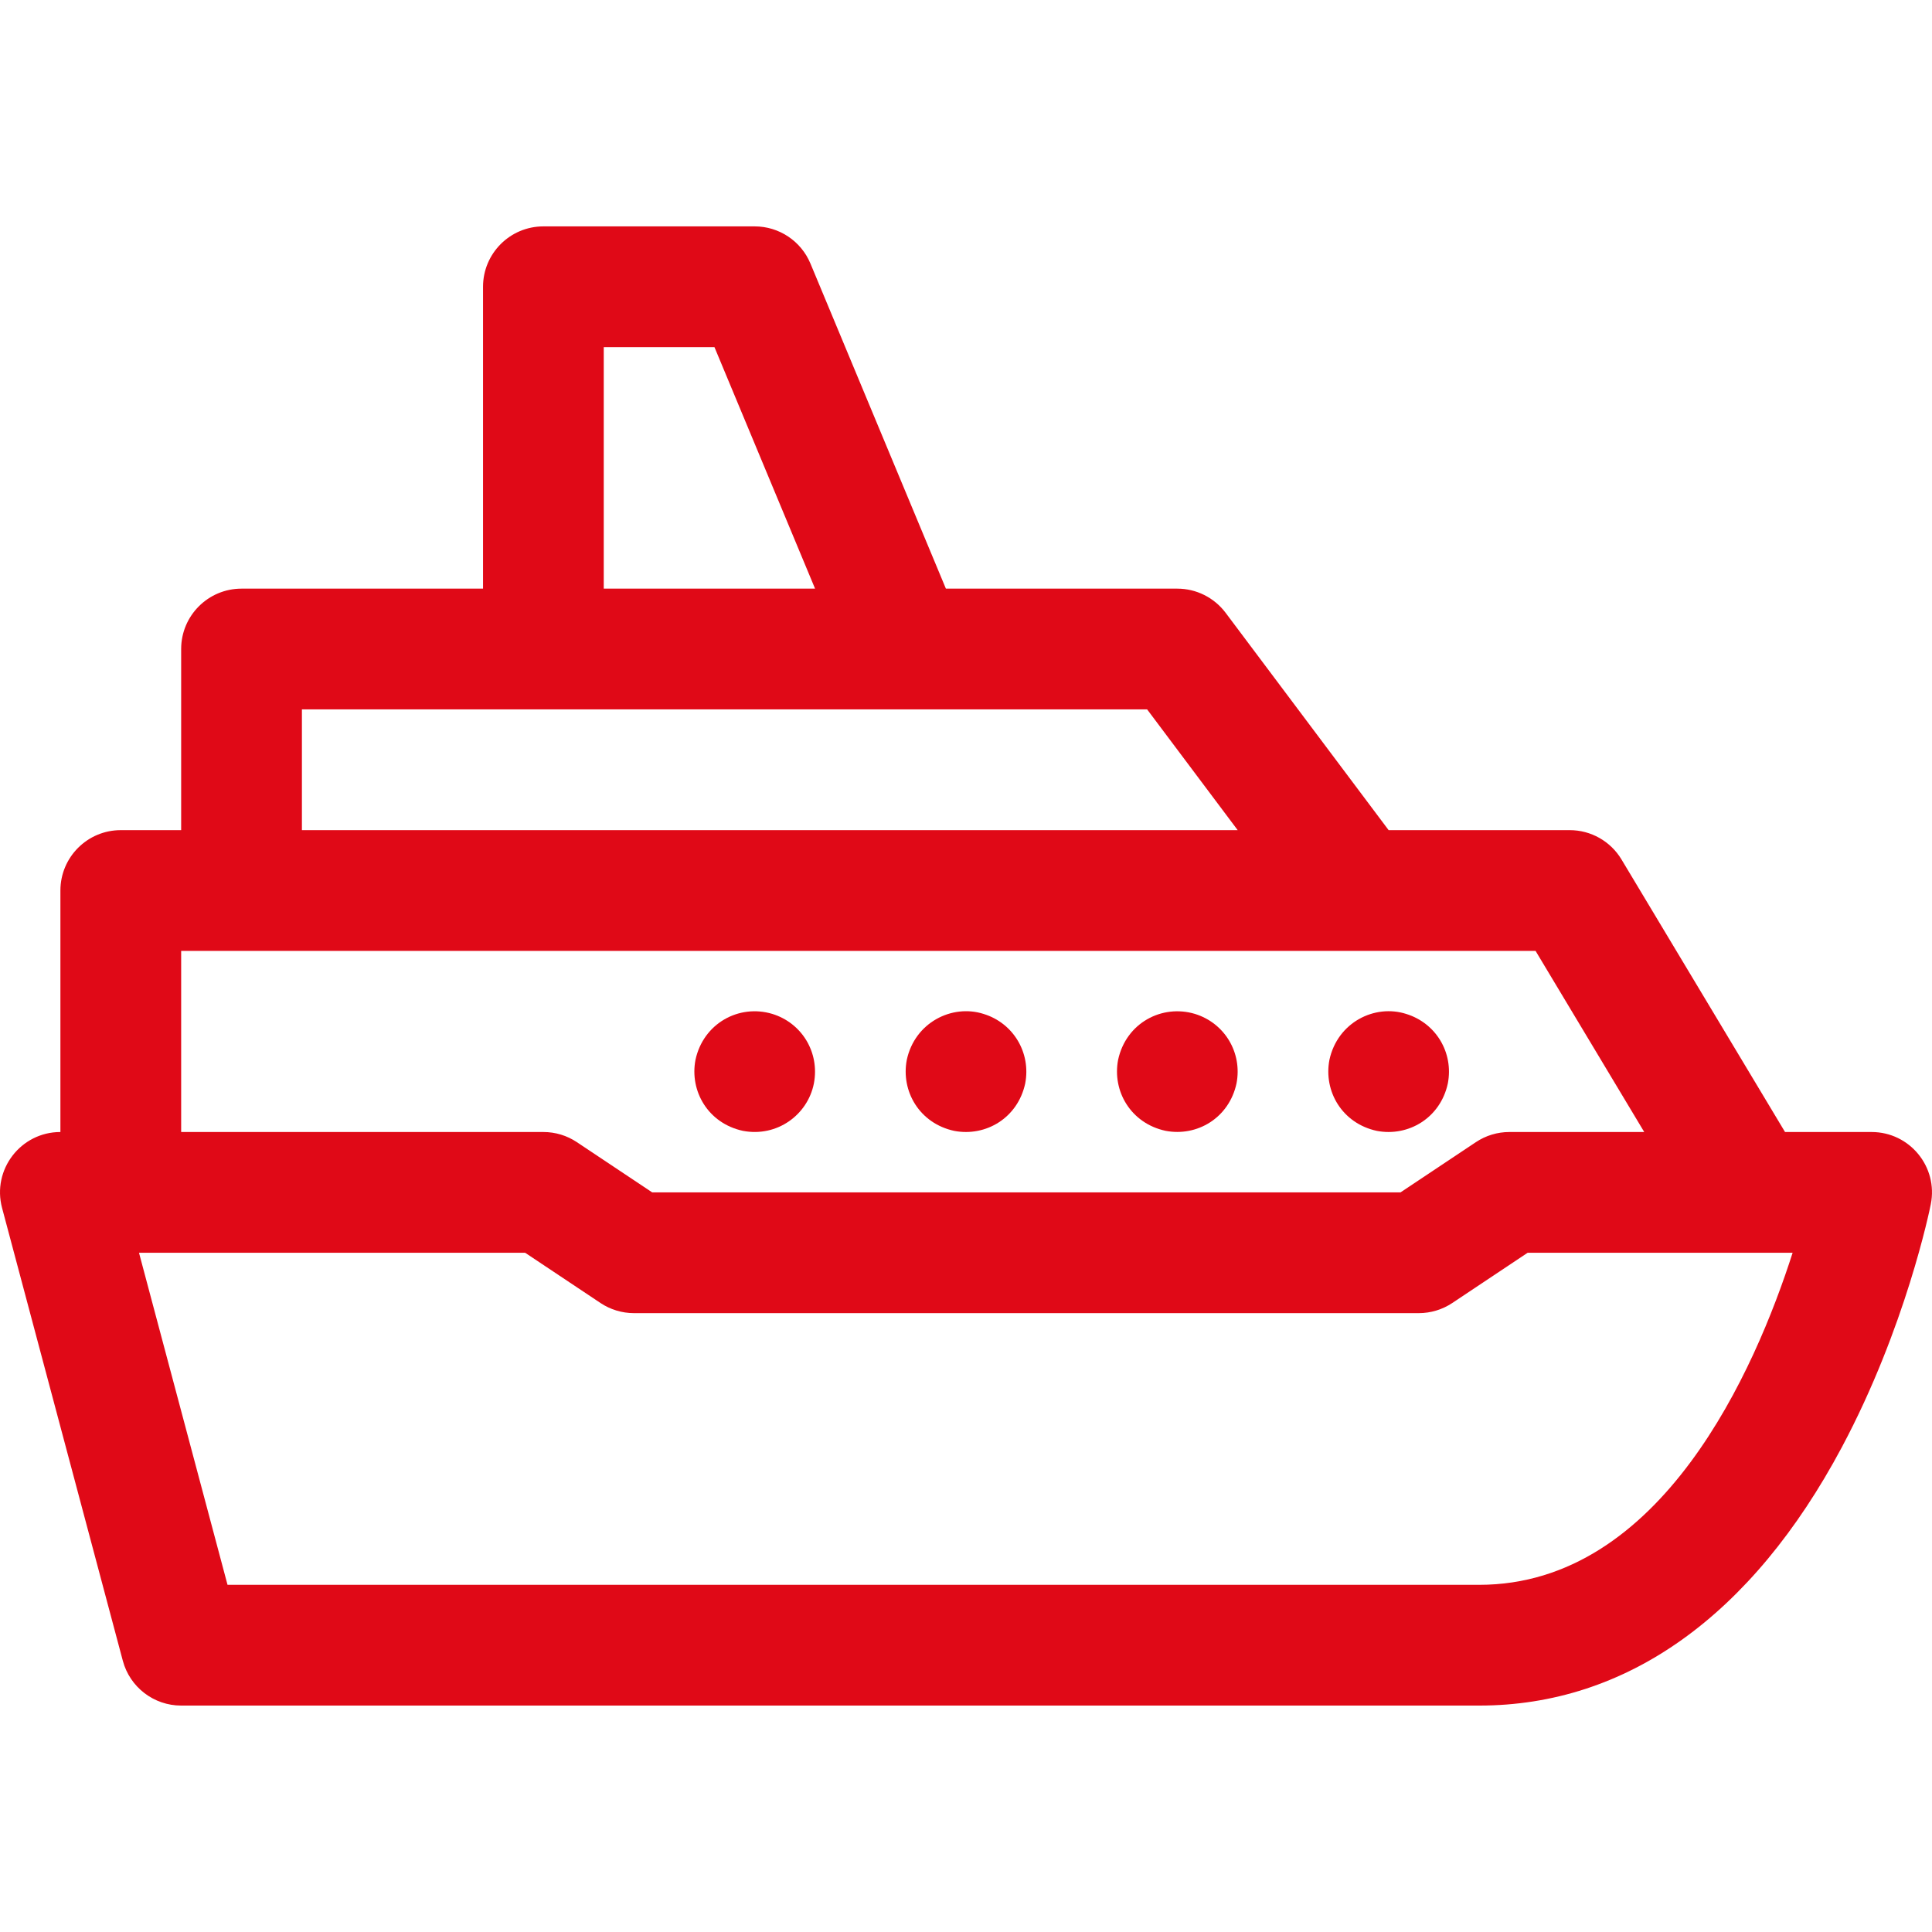 <svg width="56" height="56" viewBox="0 0 56 56" fill="none" xmlns="http://www.w3.org/2000/svg">
<g clip-path="url(#clip0_840_10413)">
<path d="M1.751 32.812V25.812C1.751 24.846 2.534 24.062 3.501 24.062H5.251V18.812C5.251 17.846 6.034 17.062 7.001 17.062H14.001V8.312C14.001 7.346 14.784 6.562 15.751 6.562H21.875C22.582 6.562 23.219 6.987 23.491 7.639L27.417 17.062H34.125C34.676 17.062 35.194 17.322 35.525 17.762L40.25 24.062H45.5C46.114 24.062 46.684 24.385 47 24.912L51.74 32.812H54.249C55.352 32.812 56.182 33.821 55.965 34.905C55.937 35.049 55.237 38.479 53.387 41.948C50.774 46.847 47.139 49.437 42.875 49.437H5.251C4.458 49.437 3.764 48.903 3.56 48.138L0.06 35.013C-0.236 33.902 0.602 32.812 1.751 32.812ZM20.709 10.062H17.5V17.062H23.625L20.709 10.062ZM33.25 20.562H8.751V24.062H35.875L33.25 20.562ZM44.509 27.562H5.251V32.812H15.751C16.096 32.812 16.434 32.914 16.721 33.106L18.905 34.562H40.595L42.779 33.106C43.066 32.914 43.404 32.812 43.75 32.812H47.659L44.509 27.562ZM6.595 45.937H42.875C48.163 45.937 50.88 39.683 51.96 36.312H44.28L42.096 37.768C41.808 37.959 41.47 38.062 41.125 38.062H18.375C18.03 38.062 17.692 37.959 17.405 37.768L15.221 36.312H4.029L6.595 45.937Z" fill="#E00917"/>
<path d="M41.966 31.405C41.75 32.407 40.821 32.954 39.908 32.779C38.902 32.562 38.359 31.63 38.534 30.72C38.77 29.631 39.848 29.098 40.758 29.389C41.618 29.653 42.139 30.508 41.966 31.405Z" fill="#E00917"/>
<path d="M35.841 31.403C35.626 32.402 34.7 32.954 33.783 32.777C32.778 32.56 32.234 31.629 32.409 30.719C32.641 29.646 33.683 29.103 34.634 29.388C35.498 29.653 36.013 30.513 35.841 31.403Z" fill="#E00917"/>
<path d="M29.716 31.405C29.5 32.407 28.572 32.954 27.658 32.779C26.65 32.562 26.109 31.627 26.284 30.72C26.516 29.638 27.593 29.097 28.509 29.389C29.376 29.655 29.887 30.518 29.716 31.405Z" fill="#E00917"/>
<path d="M23.591 31.404C23.412 32.314 22.523 32.968 21.533 32.778C20.524 32.56 19.984 31.625 20.159 30.719C20.385 29.667 21.415 29.097 22.384 29.388C23.243 29.651 23.763 30.507 23.591 31.404Z" fill="#E00917"/>
</g>
<defs>
<clipPath id="clip0_840_10413">
<rect width="56" height="56" fill="white" transform="matrix(-1 0 0 1 56 0)"/>
</clipPath>
</defs>
</svg>
